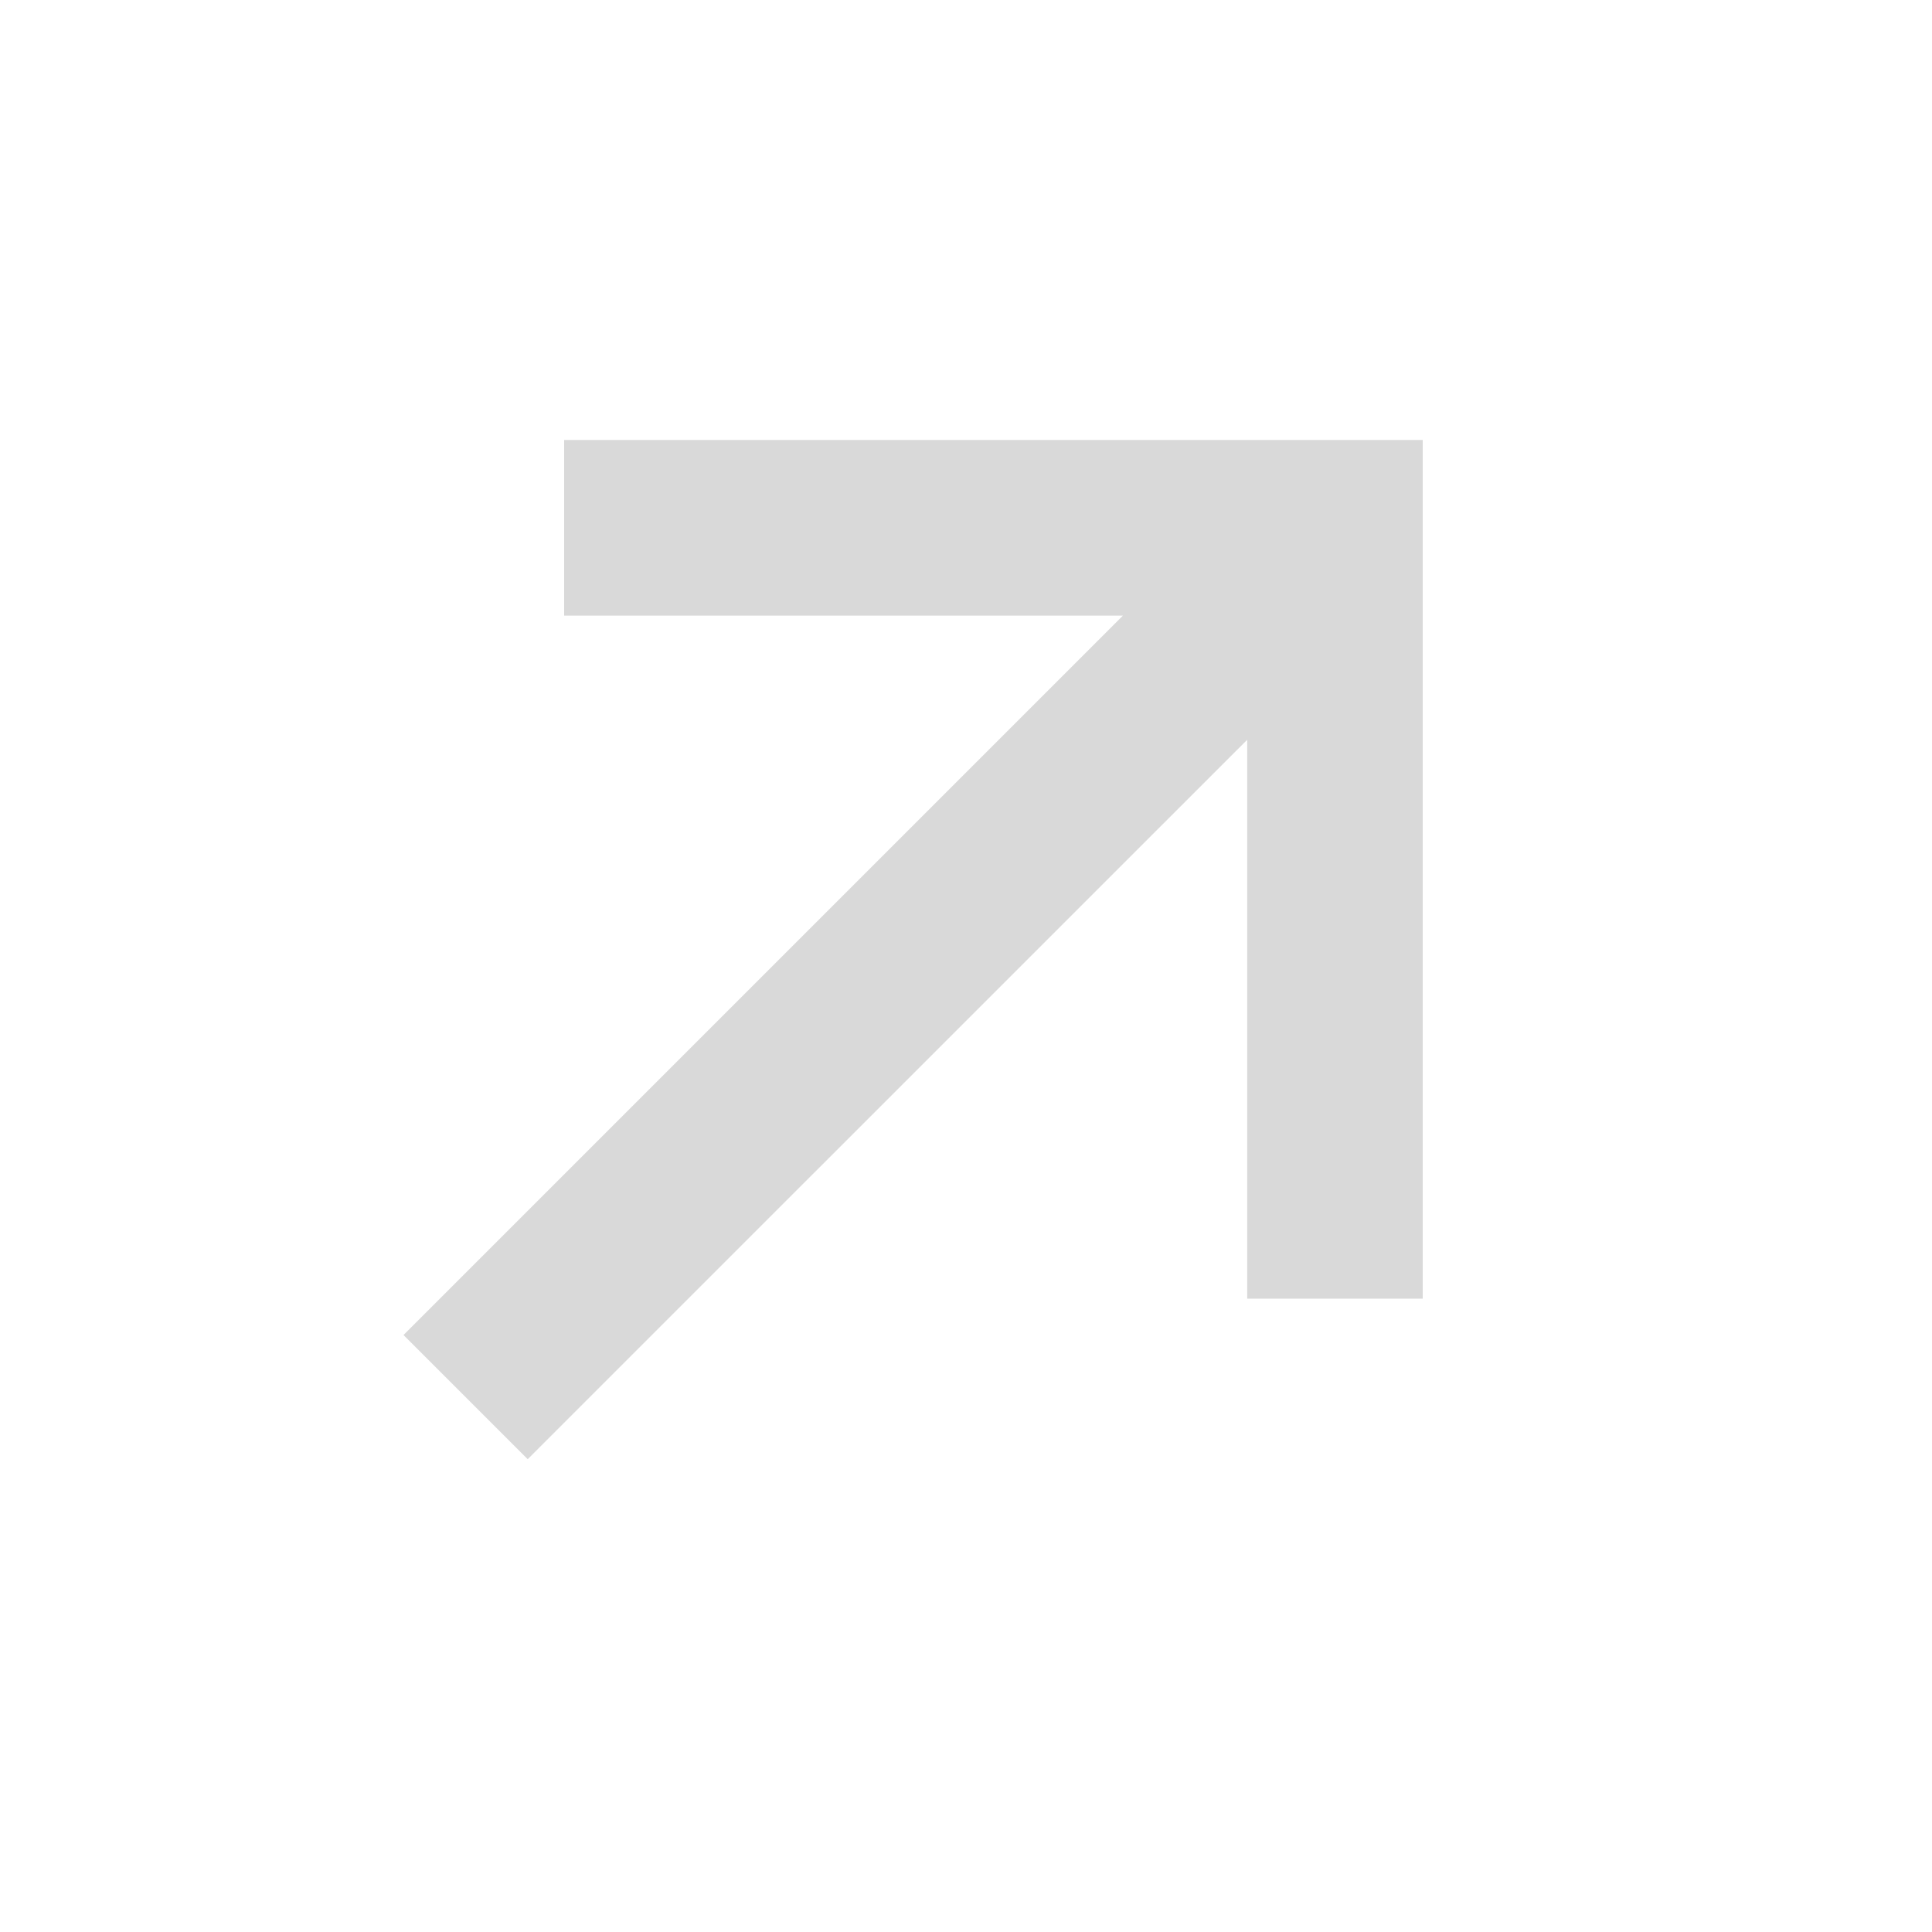 <?xml version="1.0" encoding="UTF-8"?> <svg xmlns="http://www.w3.org/2000/svg" width="22" height="22" viewBox="0 0 22 22" fill="none"><g clip-path="url(#clip0_2349_304)"><path d="M4.595 15.202L12.787 7.01L6.424 7.01L6.424 5.01H16.201L16.201 14.788L14.202 14.788L14.202 8.424L6.009 16.616L4.595 15.202Z" fill="#D9D9D9"></path></g><defs><clipPath id="clip0_2349_304"><rect width="14" height="16" fill="white" transform="translate(11.312) rotate(45)"></rect></clipPath></defs></svg> 